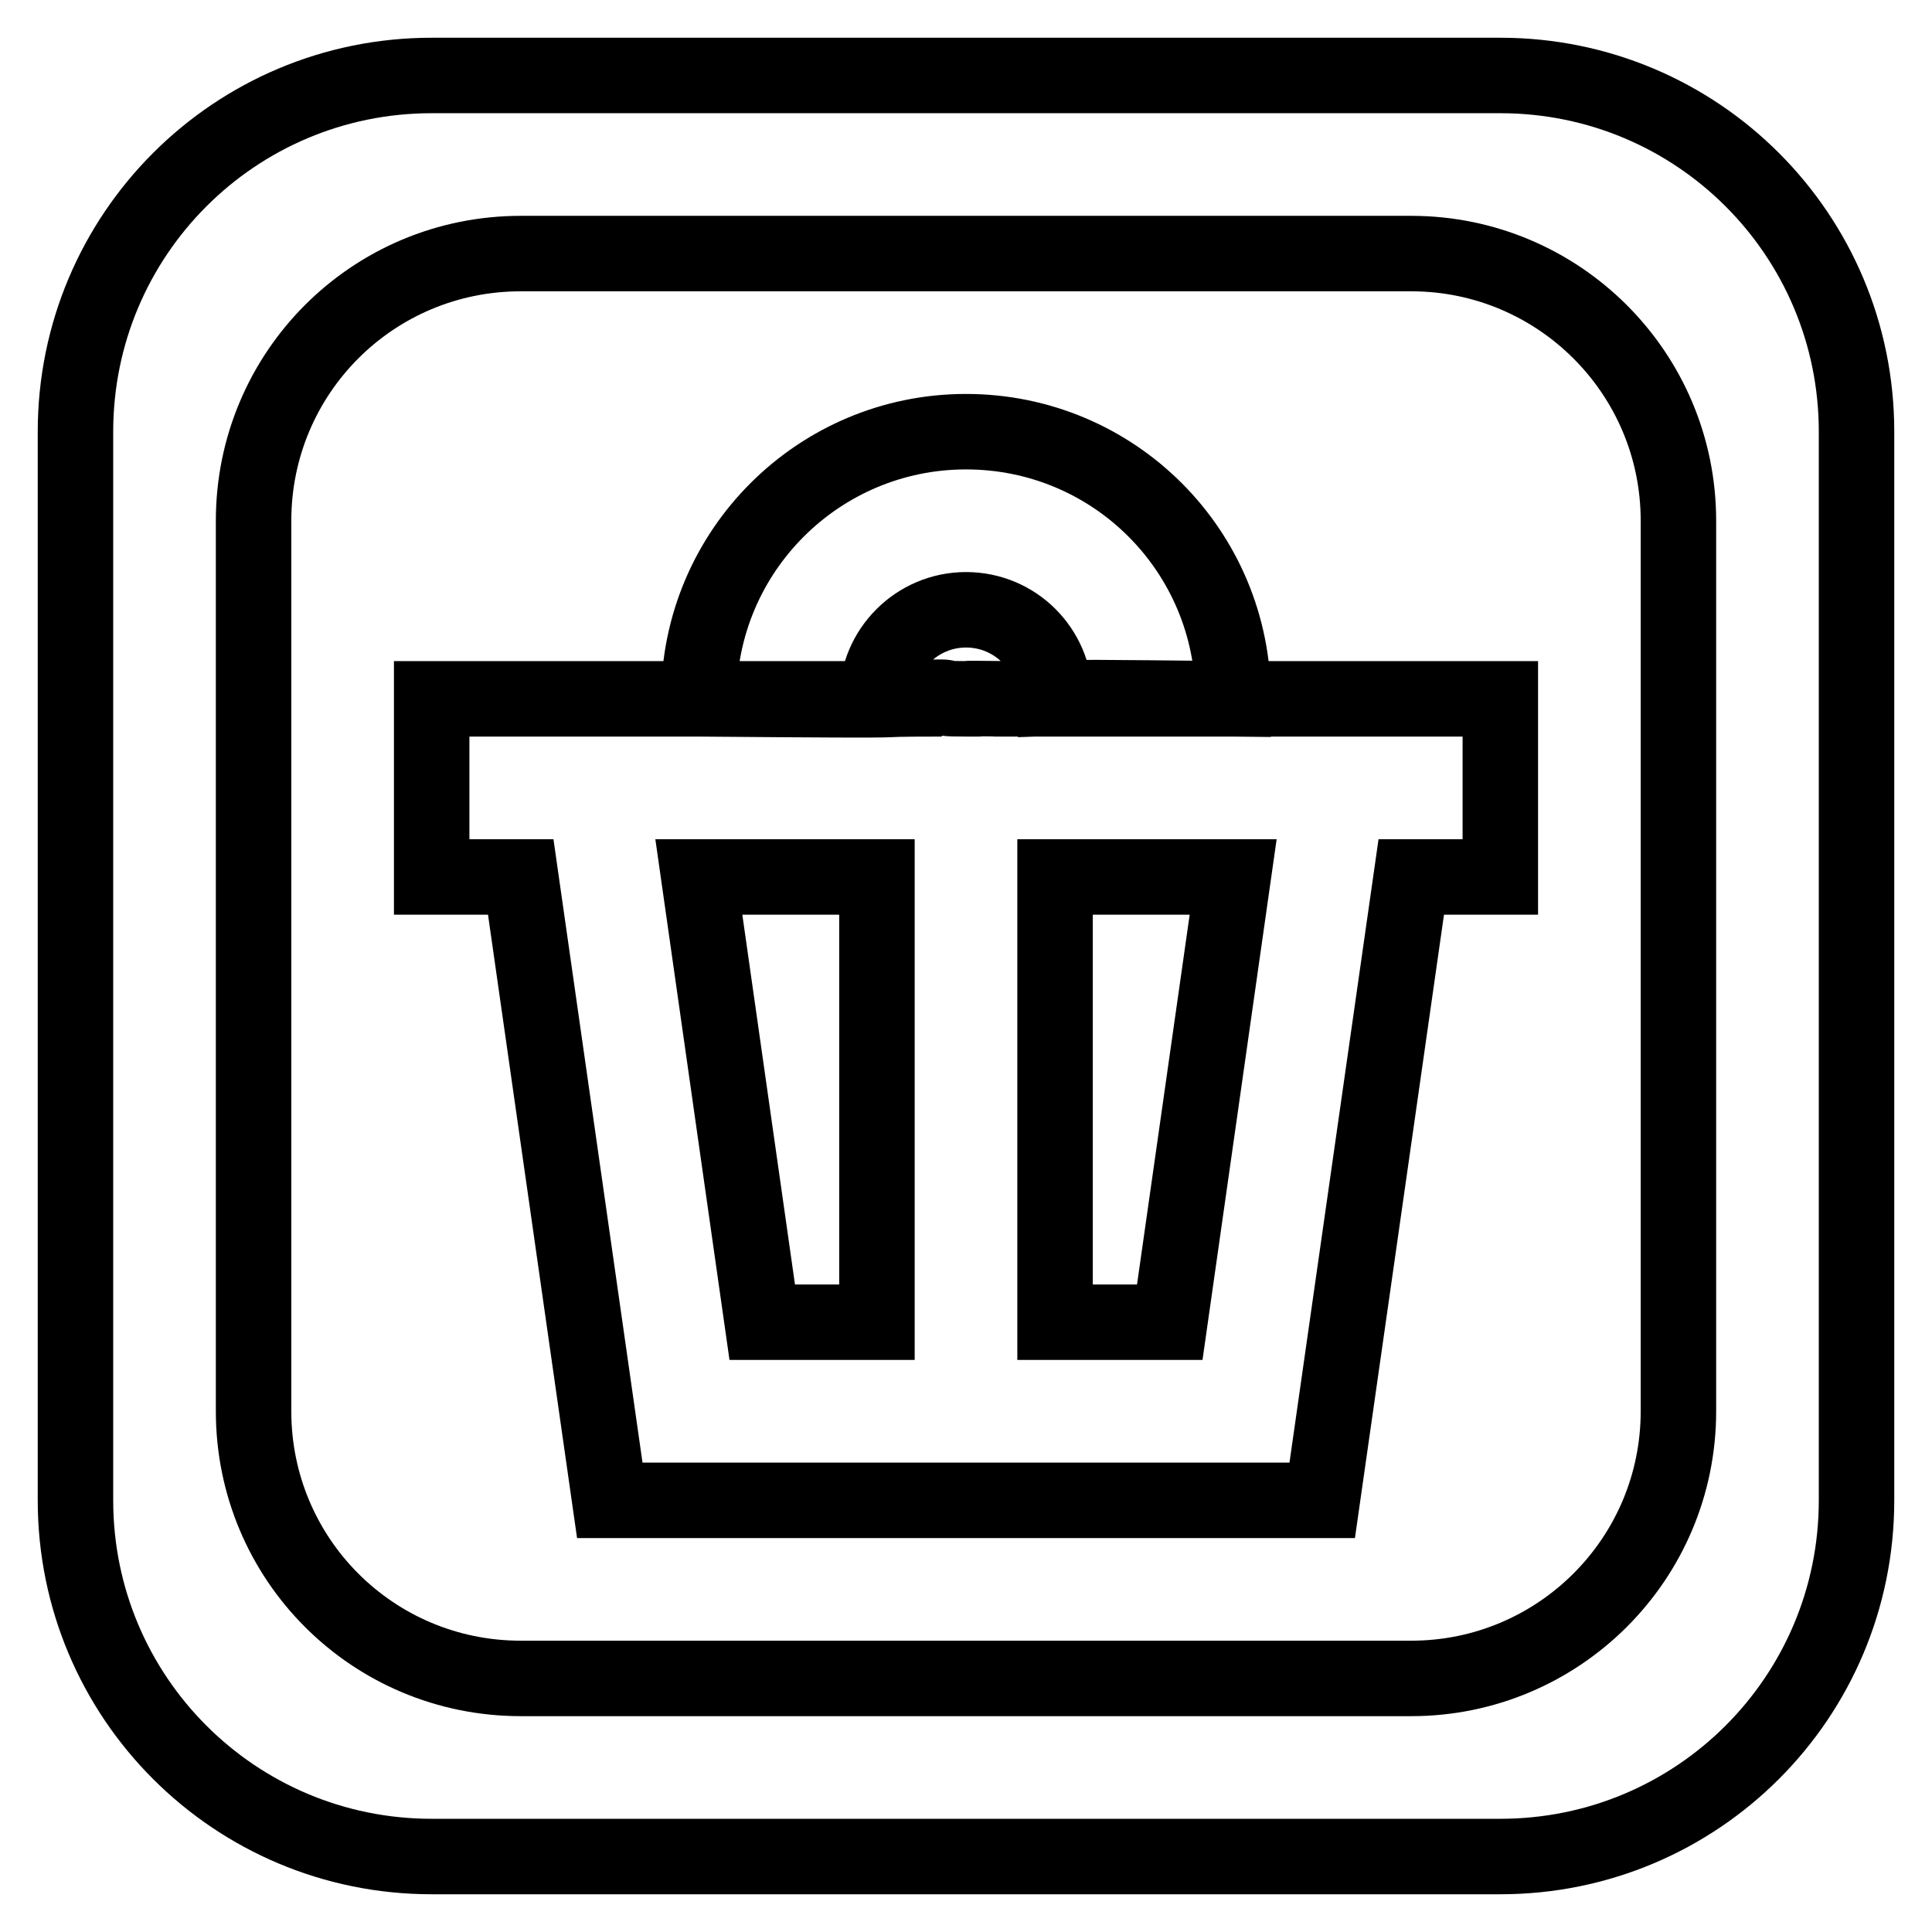 <?xml version="1.0" encoding="utf-8"?>
<!-- Svg Vector Icons : http://www.onlinewebfonts.com/icon -->
<!DOCTYPE svg PUBLIC "-//W3C//DTD SVG 1.1//EN" "http://www.w3.org/Graphics/SVG/1.1/DTD/svg11.dtd">
<svg version="1.1" xmlns="http://www.w3.org/2000/svg" xmlns:xlink="http://www.w3.org/1999/xlink" x="0px" y="0px" viewBox="0 0 256 256" enable-background="new 0 0 256 256" xml:space="preserve">
<g> <path stroke-width="10" fill-opacity="0" stroke="#000000"  d="M139.8,92.5c0,0,0,0.1,0,0.1c-2.4,0-4.3,0-5.8,0C137.1,92.5,138.5,92.5,139.8,92.5z M163.4,92.6h35.4v23.6 H187l-11.8,82.6h-11.8h-11.8h-47.2H92.6H80.8L69,116.2H57.2V92.6h35.4c36,0.3,18.4,0,32.2,0h-8.6c14.8-0.5,5.3,0,11.8,0 c0.2,0,0.4,0,0.6,0h0.9c1.4,0-5.6-0.1,4.5,0c-0.7,0-1.4,0-2.3,0h8.1H163.4z M116.2,116.2H92.6l8.4,59h15.2V116.2L116.2,116.2z  M163.4,116.2h-23.6v59H155L163.4,116.2z M246,57.2v141.6c0,26.1-21.1,47.2-47.2,47.2H57.2C31.1,246,10,224.9,10,198.8V57.2 C10,31.1,31.1,10,57.2,10h141.6C224.9,10,246,31.1,246,57.2z M222.4,69c0-19.6-15.9-35.4-35.4-35.4H69c-19.6,0-35.4,15.8-35.4,35.4 v118c0,19.6,15.8,35.4,35.4,35.4h118c19.5,0,35.4-15.8,35.4-35.4V69z M128,80.8c6.5,0,11.7,5.2,11.8,11.7c2.8-0.1,4.7-0.1,23.6,0.1 c0-19.6-15.8-35.4-35.4-35.4c-19.5,0-35.4,15.8-35.4,35.4h23.6C116.2,86.1,121.5,80.8,128,80.8z"/></g>
</svg>